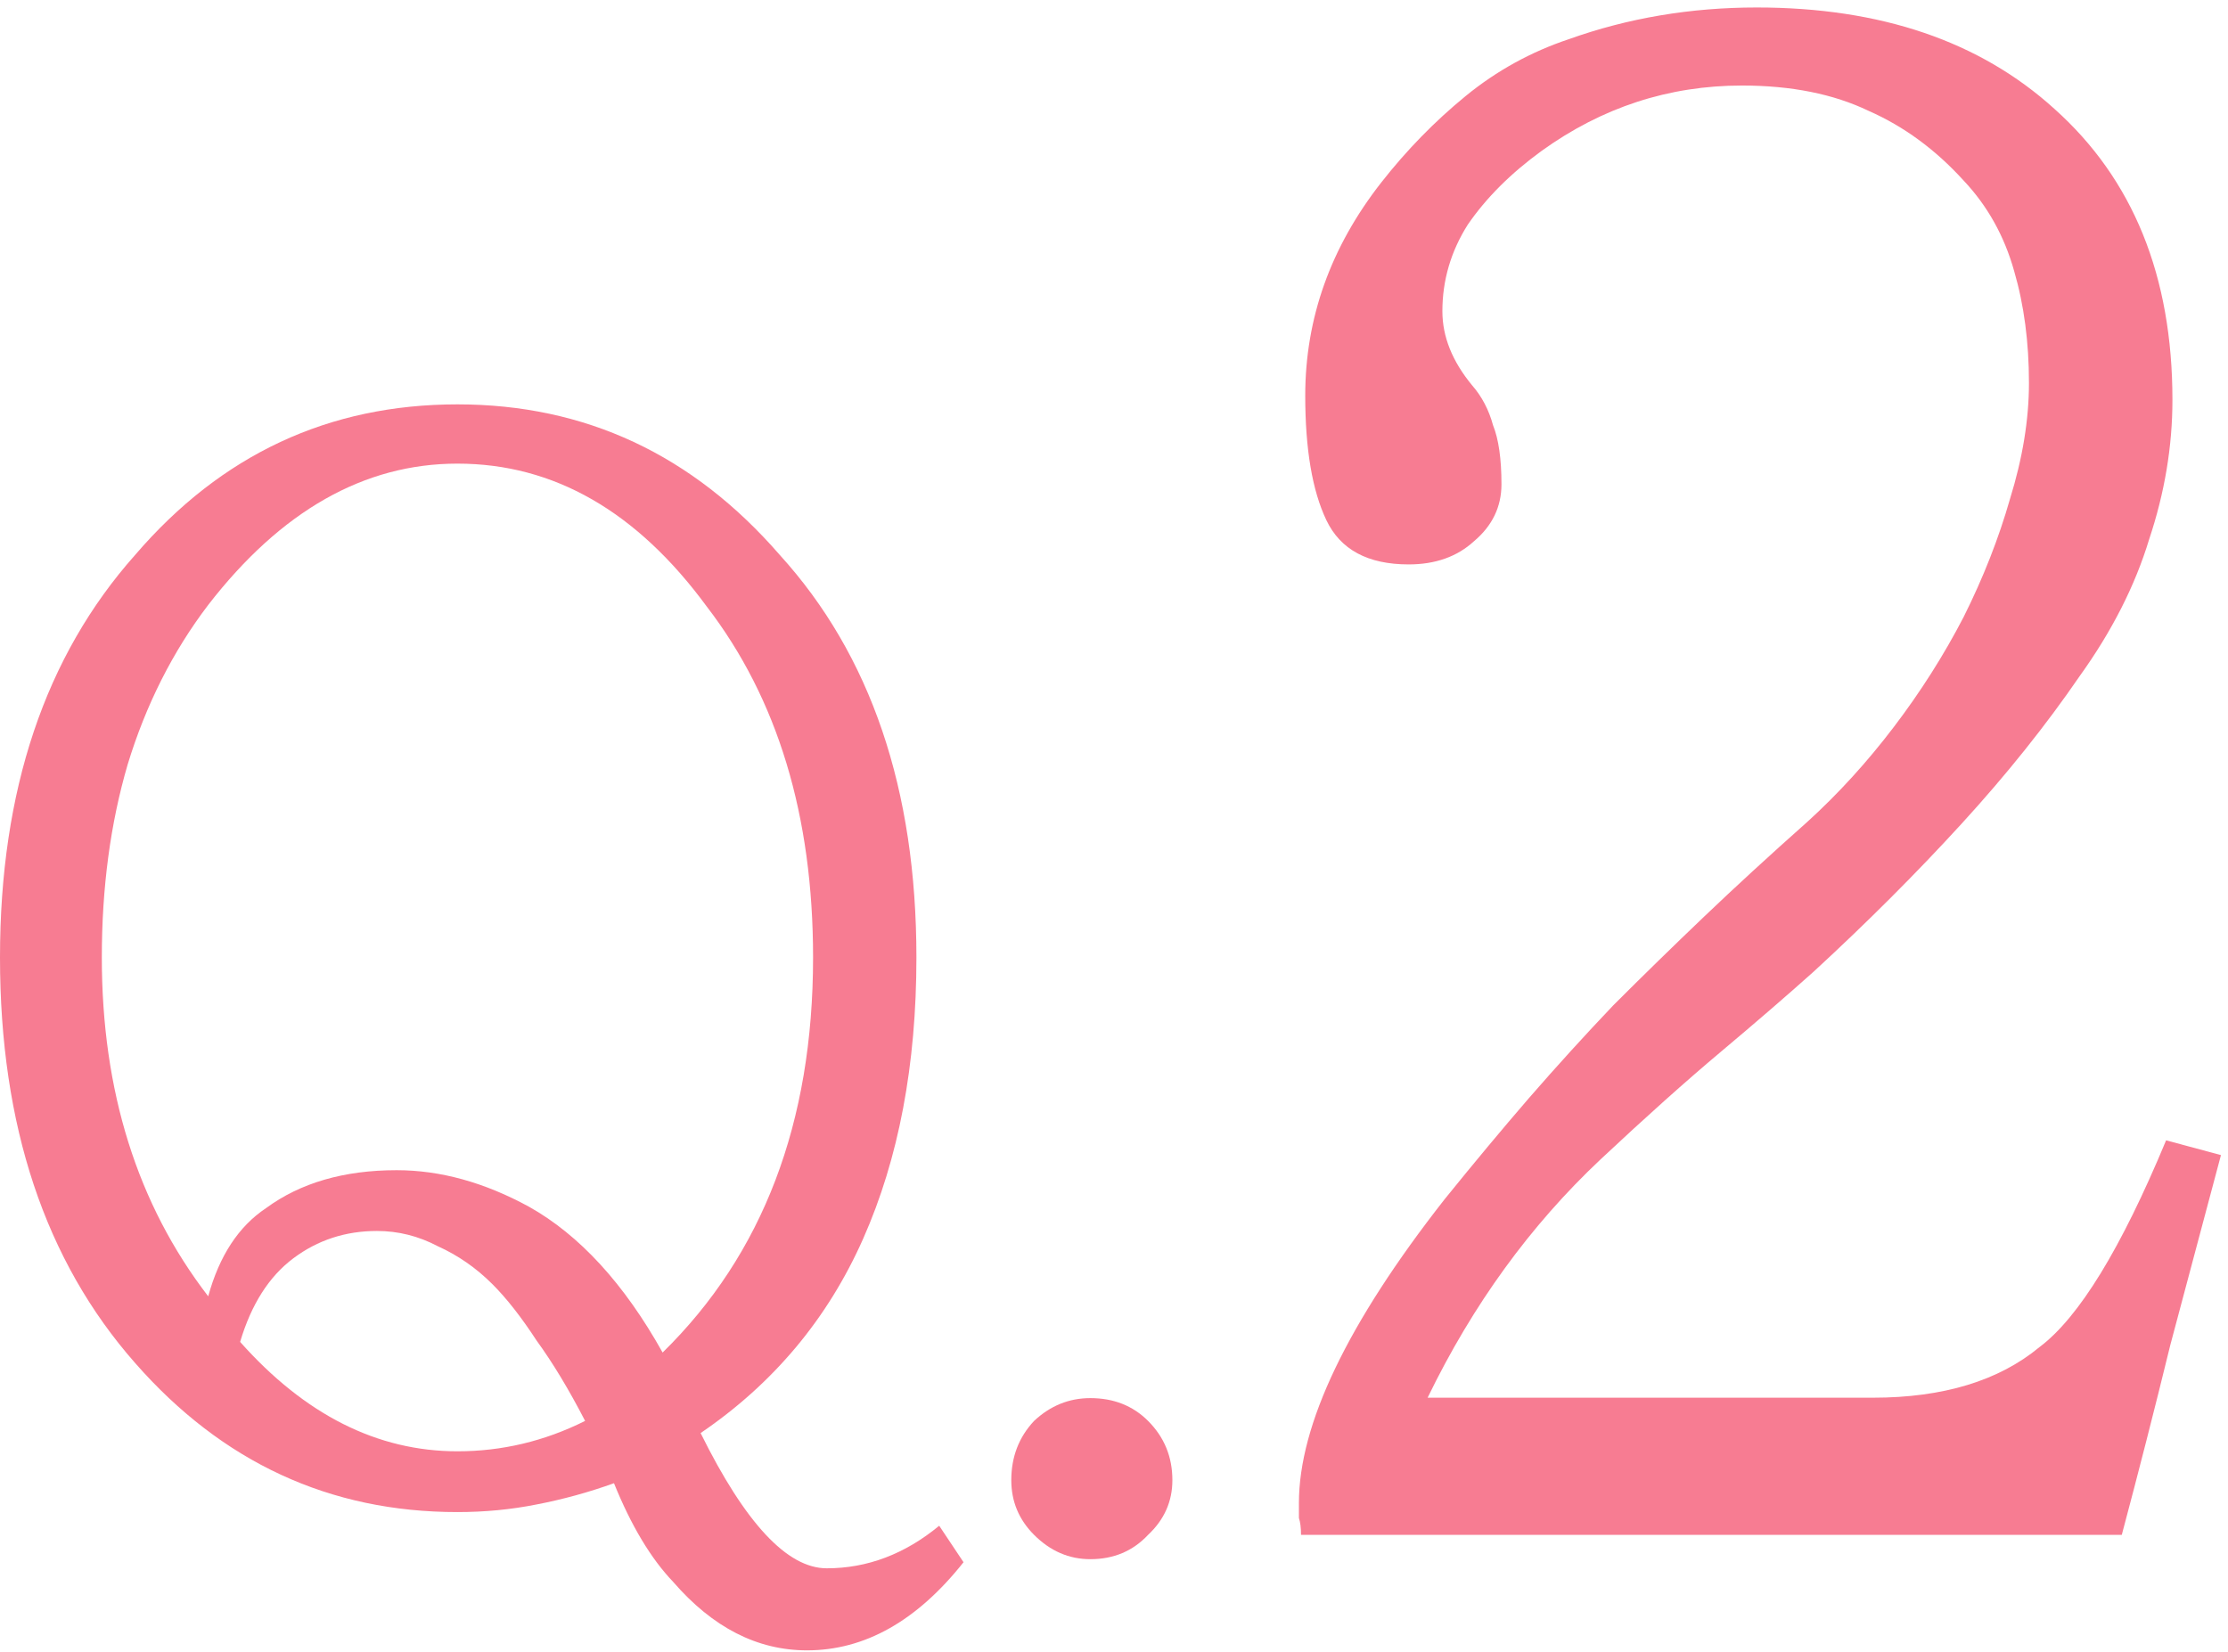<svg width="151" height="112" viewBox="0 0 151 112" fill="none" xmlns="http://www.w3.org/2000/svg">
<path d="M150.523 78.299C149.379 82.589 148.235 86.879 147.091 91.169C146.043 95.459 144.946 99.749 143.802 104.039H88.175C88.175 103.563 88.128 103.181 88.032 102.895C88.032 102.609 88.032 102.276 88.032 101.894C88.032 96.556 91.321 89.692 97.899 81.302C99.901 78.824 101.808 76.536 103.619 74.438C105.526 72.246 107.433 70.148 109.339 68.146C111.341 66.144 113.391 64.142 115.488 62.14C117.586 60.138 119.921 57.993 122.495 55.705C124.593 53.799 126.547 51.654 128.358 49.27C130.17 46.887 131.743 44.408 133.077 41.834C134.412 39.165 135.461 36.496 136.223 33.826C137.081 31.062 137.51 28.44 137.51 25.961C137.51 23.197 137.177 20.67 136.509 18.382C135.842 15.999 134.698 13.949 133.077 12.233C131.171 10.136 129.026 8.563 126.642 7.514C124.259 6.37 121.399 5.798 118.062 5.798C113.105 5.798 108.577 7.276 104.477 10.231C102.38 11.757 100.712 13.425 99.472 15.236C98.328 17.048 97.756 19.002 97.756 21.099C97.756 22.815 98.424 24.484 99.758 26.104C100.426 26.867 100.902 27.773 101.188 28.821C101.57 29.775 101.76 31.109 101.76 32.825C101.76 34.351 101.141 35.638 99.901 36.686C98.757 37.735 97.28 38.259 95.468 38.259C92.704 38.259 90.845 37.258 89.891 35.256C88.938 33.254 88.461 30.442 88.461 26.819C88.461 21.576 90.177 16.762 93.609 12.376C95.325 10.184 97.232 8.229 99.329 6.513C101.427 4.797 103.762 3.51 106.336 2.652C110.34 1.222 114.583 0.507 119.063 0.507C127.453 0.507 134.174 2.795 139.226 7.371C144.565 12.138 147.234 18.716 147.234 27.105C147.234 30.251 146.71 33.397 145.661 36.543C144.708 39.689 143.135 42.788 140.942 45.838C138.654 49.175 135.985 52.512 132.934 55.848C129.884 59.185 126.547 62.522 122.924 65.858C121.113 67.479 119.016 69.29 116.632 71.292C114.249 73.294 111.532 75.725 108.481 78.585C103.715 83.066 99.806 88.452 96.755 94.744H126.928C131.695 94.744 135.461 93.6 138.225 91.312C140.895 89.31 143.755 84.639 146.805 77.298L150.523 78.299Z" fill="#F77C92"/>
<path d="M68.539 100.334C68.539 98.755 69.054 97.416 70.084 96.317C71.183 95.287 72.453 94.772 73.895 94.772C75.475 94.772 76.779 95.287 77.809 96.317C78.908 97.416 79.457 98.755 79.457 100.334C79.457 101.776 78.908 103.012 77.809 104.042C76.779 105.141 75.475 105.69 73.895 105.69C72.453 105.69 71.183 105.141 70.084 104.042C69.054 103.012 68.539 101.776 68.539 100.334Z" fill="#F77C92"/>
<path d="M63.654 103.424L65.302 105.896C62.143 109.879 58.607 111.87 54.693 111.87C51.328 111.87 48.307 110.325 45.629 107.235C44.118 105.656 42.779 103.424 41.612 100.54C39.895 101.158 38.144 101.639 36.359 101.982C34.642 102.325 32.857 102.497 31.003 102.497C22.351 102.497 15.072 99.132 9.167 92.403C3.056 85.468 0 76.301 0 64.902C0 53.572 3.056 44.474 9.167 37.607C15.004 30.809 22.282 27.41 31.003 27.41C39.655 27.41 46.934 30.809 52.839 37.607C59.019 44.405 62.109 53.504 62.109 64.902C62.109 72.181 60.907 78.532 58.504 83.957C56.101 89.382 52.427 93.776 47.483 97.141C50.504 103.252 53.354 106.308 56.032 106.308C58.779 106.308 61.319 105.347 63.654 103.424ZM55.105 64.902C55.105 55.289 52.702 47.358 47.895 41.109C43.157 34.654 37.526 31.427 31.003 31.427C24.686 31.427 19.055 34.62 14.111 41.006C11.708 44.165 9.888 47.77 8.652 51.821C7.485 55.804 6.901 60.164 6.901 64.902C6.901 73.966 9.304 81.623 14.111 87.871C14.866 85.124 16.171 83.133 18.025 81.897C20.36 80.18 23.312 79.322 26.883 79.322C29.836 79.322 32.823 80.146 35.844 81.794C39.277 83.717 42.299 87.013 44.908 91.682C51.706 85.022 55.105 76.095 55.105 64.902ZM16.274 90.961C20.669 95.905 25.578 98.377 31.003 98.377C34.024 98.377 36.908 97.691 39.655 96.317C38.556 94.189 37.458 92.369 36.359 90.858C35.329 89.279 34.333 88.008 33.372 87.047C32.273 85.948 31.037 85.09 29.664 84.472C28.359 83.785 26.986 83.442 25.544 83.442C23.415 83.442 21.527 84.06 19.879 85.296C18.231 86.532 17.029 88.421 16.274 90.961Z" fill="#F77C92"/>
</svg>
